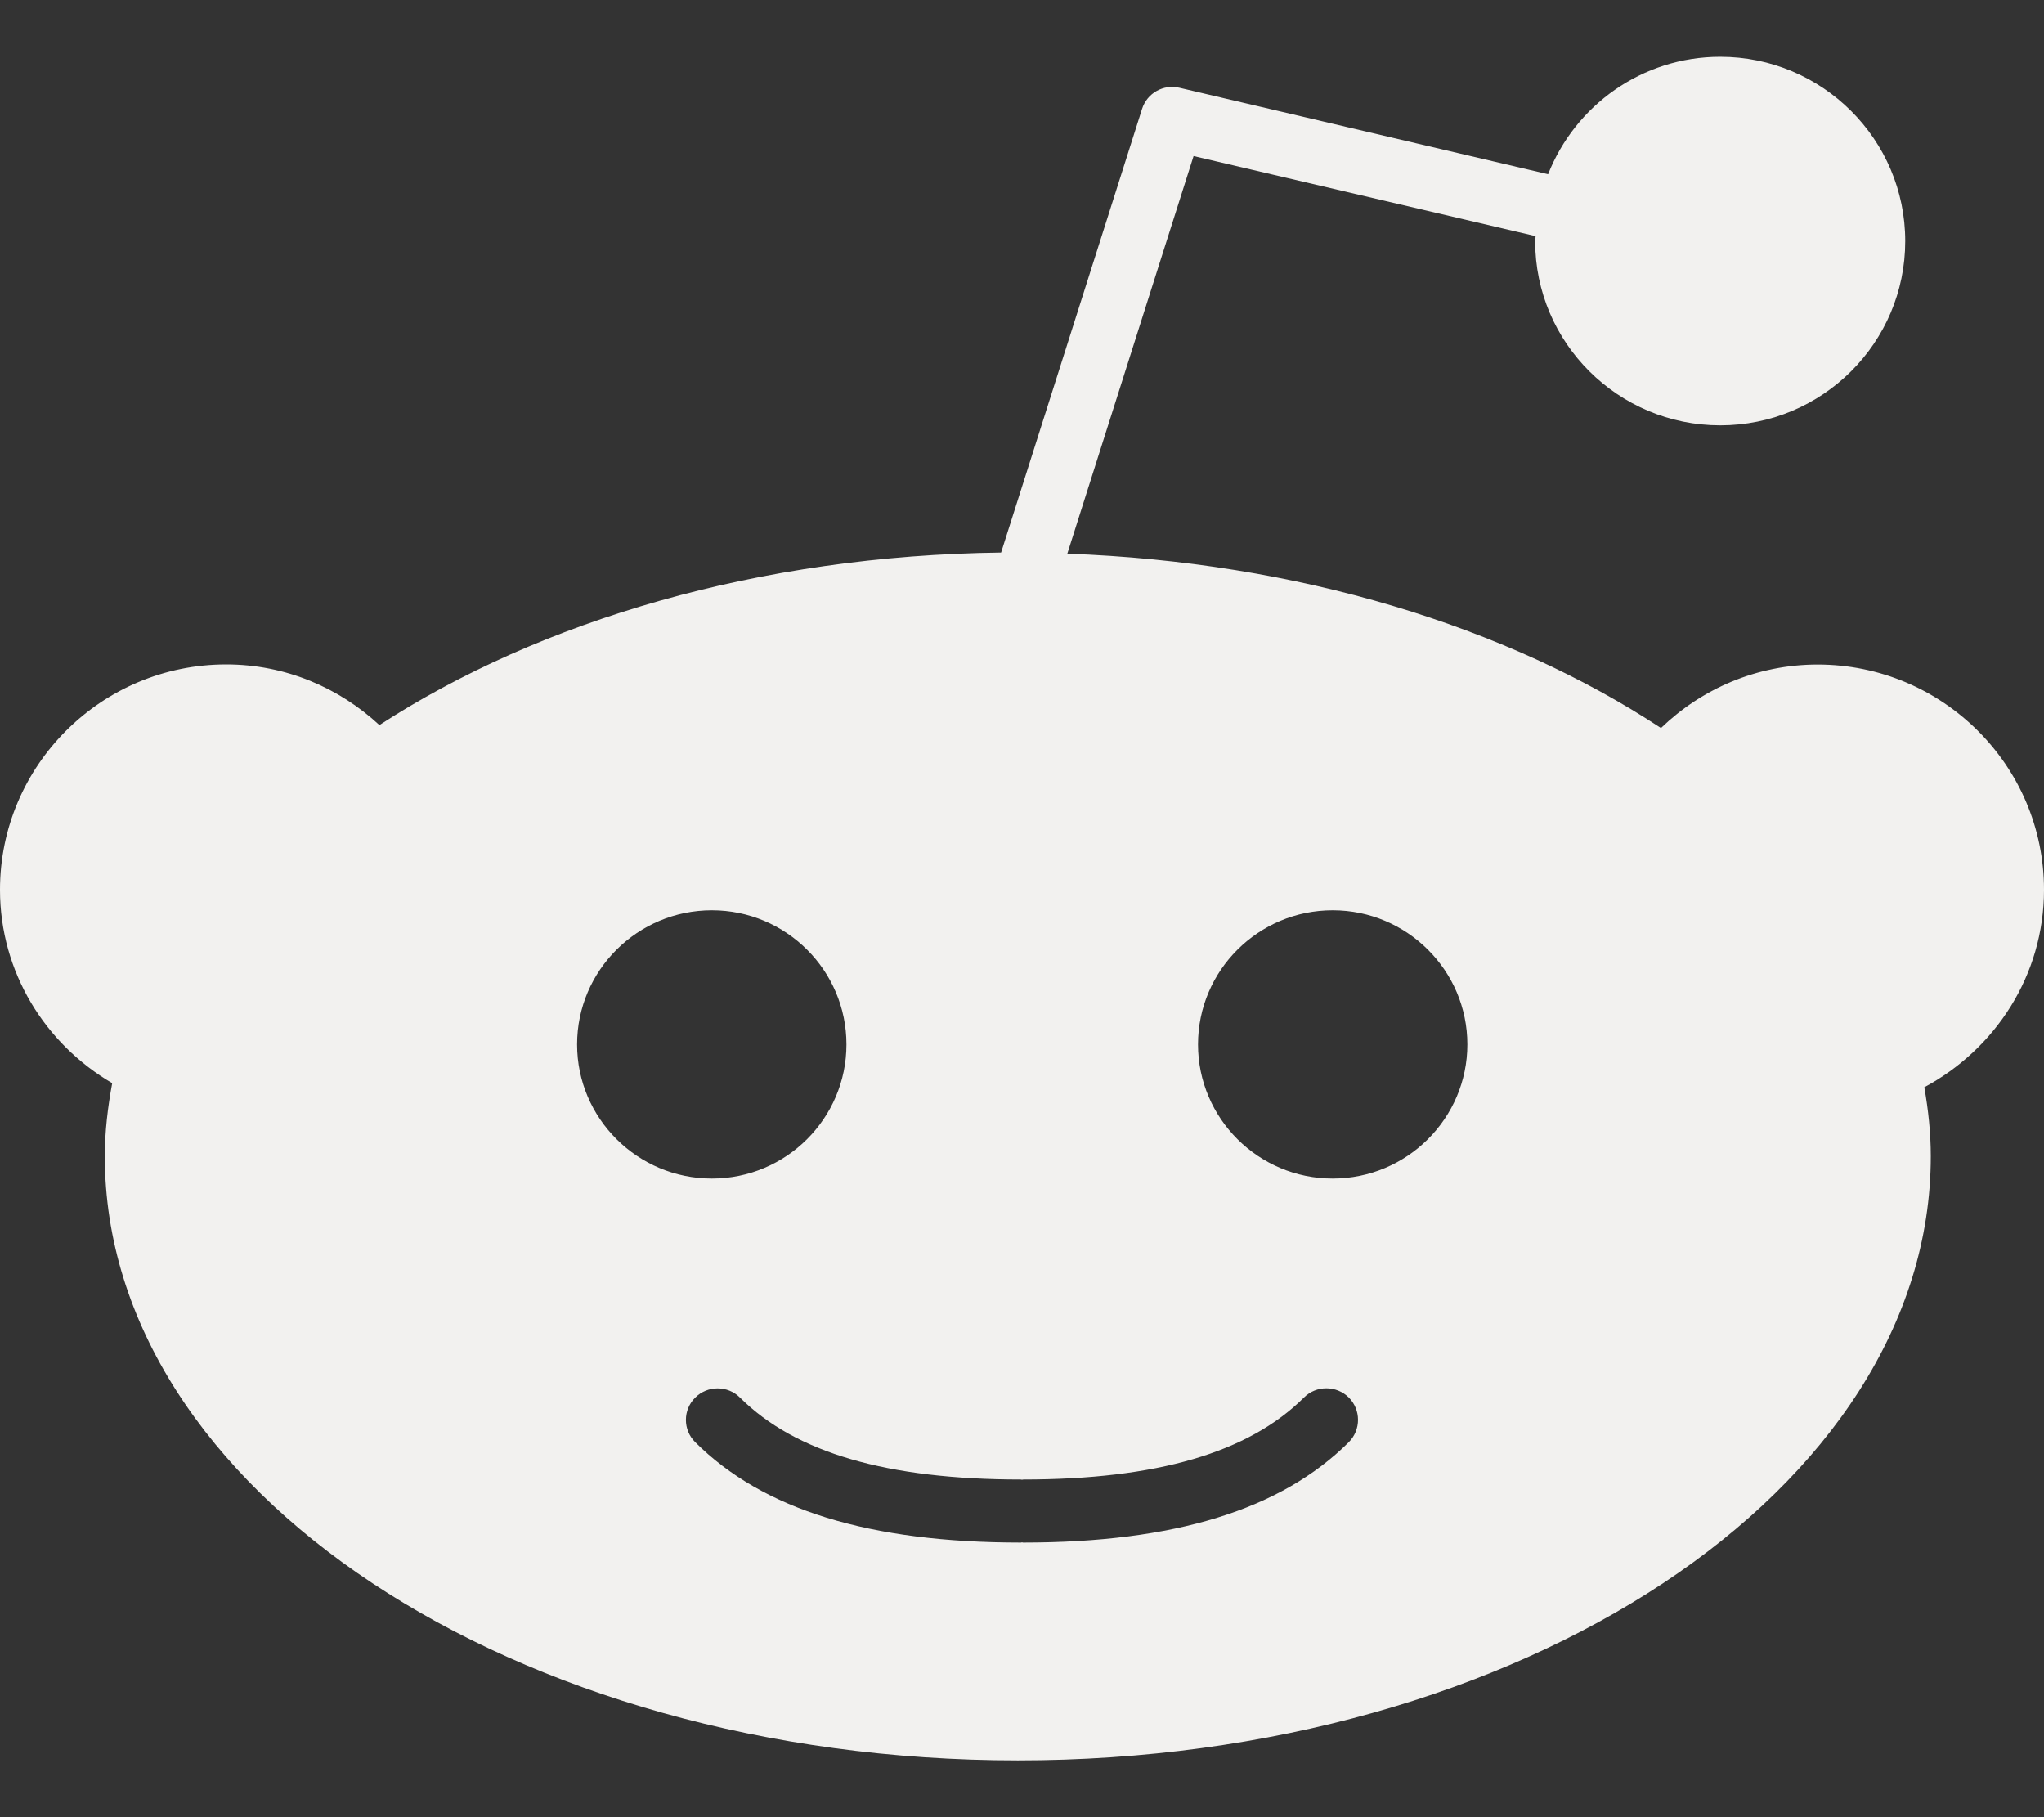 <svg width="18" height="16" viewBox="0 0 18 16" fill="none" xmlns="http://www.w3.org/2000/svg">
  <rect x="0" y="0" width="18" height="16" fill="#333333" stroke="none"/>
  <path d="M18 7.834C18 6.74 17.106 5.851 16.007 5.851C15.471 5.851 14.985 6.065 14.627 6.41C13.27 5.517 11.433 4.948 9.399 4.875L10.511 1.374L13.523 2.079L13.519 2.123C13.519 3.018 14.25 3.745 15.149 3.745C16.048 3.745 16.778 3.018 16.778 2.123C16.778 1.228 16.047 0.5 15.149 0.5C14.459 0.5 13.871 0.93 13.633 1.534L10.387 0.773C10.245 0.739 10.101 0.82 10.057 0.96L8.816 4.865C6.688 4.891 4.76 5.463 3.341 6.384C2.986 6.055 2.514 5.85 1.992 5.85C0.893 5.85 0 6.74 0 7.834C0 8.562 0.4 9.193 0.988 9.537C0.949 9.749 0.923 9.963 0.923 10.18C0.923 13.114 4.529 15.5 8.963 15.5C13.396 15.5 17.003 13.114 17.003 10.18C17.003 9.975 16.981 9.772 16.946 9.573C17.57 9.238 18 8.589 18 7.834ZM5.082 9.196C5.082 8.545 5.614 8.015 6.269 8.015C6.923 8.015 7.454 8.545 7.454 9.196C7.454 9.847 6.923 10.377 6.269 10.377C5.614 10.377 5.082 9.847 5.082 9.196ZM11.878 12.698C11.28 13.293 10.342 13.582 9.01 13.582L9 13.58L8.99 13.582C7.657 13.582 6.719 13.293 6.122 12.698C6.013 12.59 6.013 12.414 6.122 12.306C6.231 12.197 6.408 12.197 6.517 12.306C7.004 12.791 7.814 13.027 8.99 13.027L9 13.029L9.01 13.027C10.187 13.027 10.996 12.79 11.483 12.305C11.592 12.196 11.769 12.197 11.878 12.305C11.986 12.414 11.986 12.589 11.878 12.698ZM11.736 10.377C11.082 10.377 10.55 9.847 10.55 9.196C10.55 8.545 11.082 8.015 11.736 8.015C12.39 8.015 12.922 8.545 12.922 9.196C12.922 9.847 12.39 10.377 11.736 10.377Z" fill="#F2F1EF"/>
</svg>
